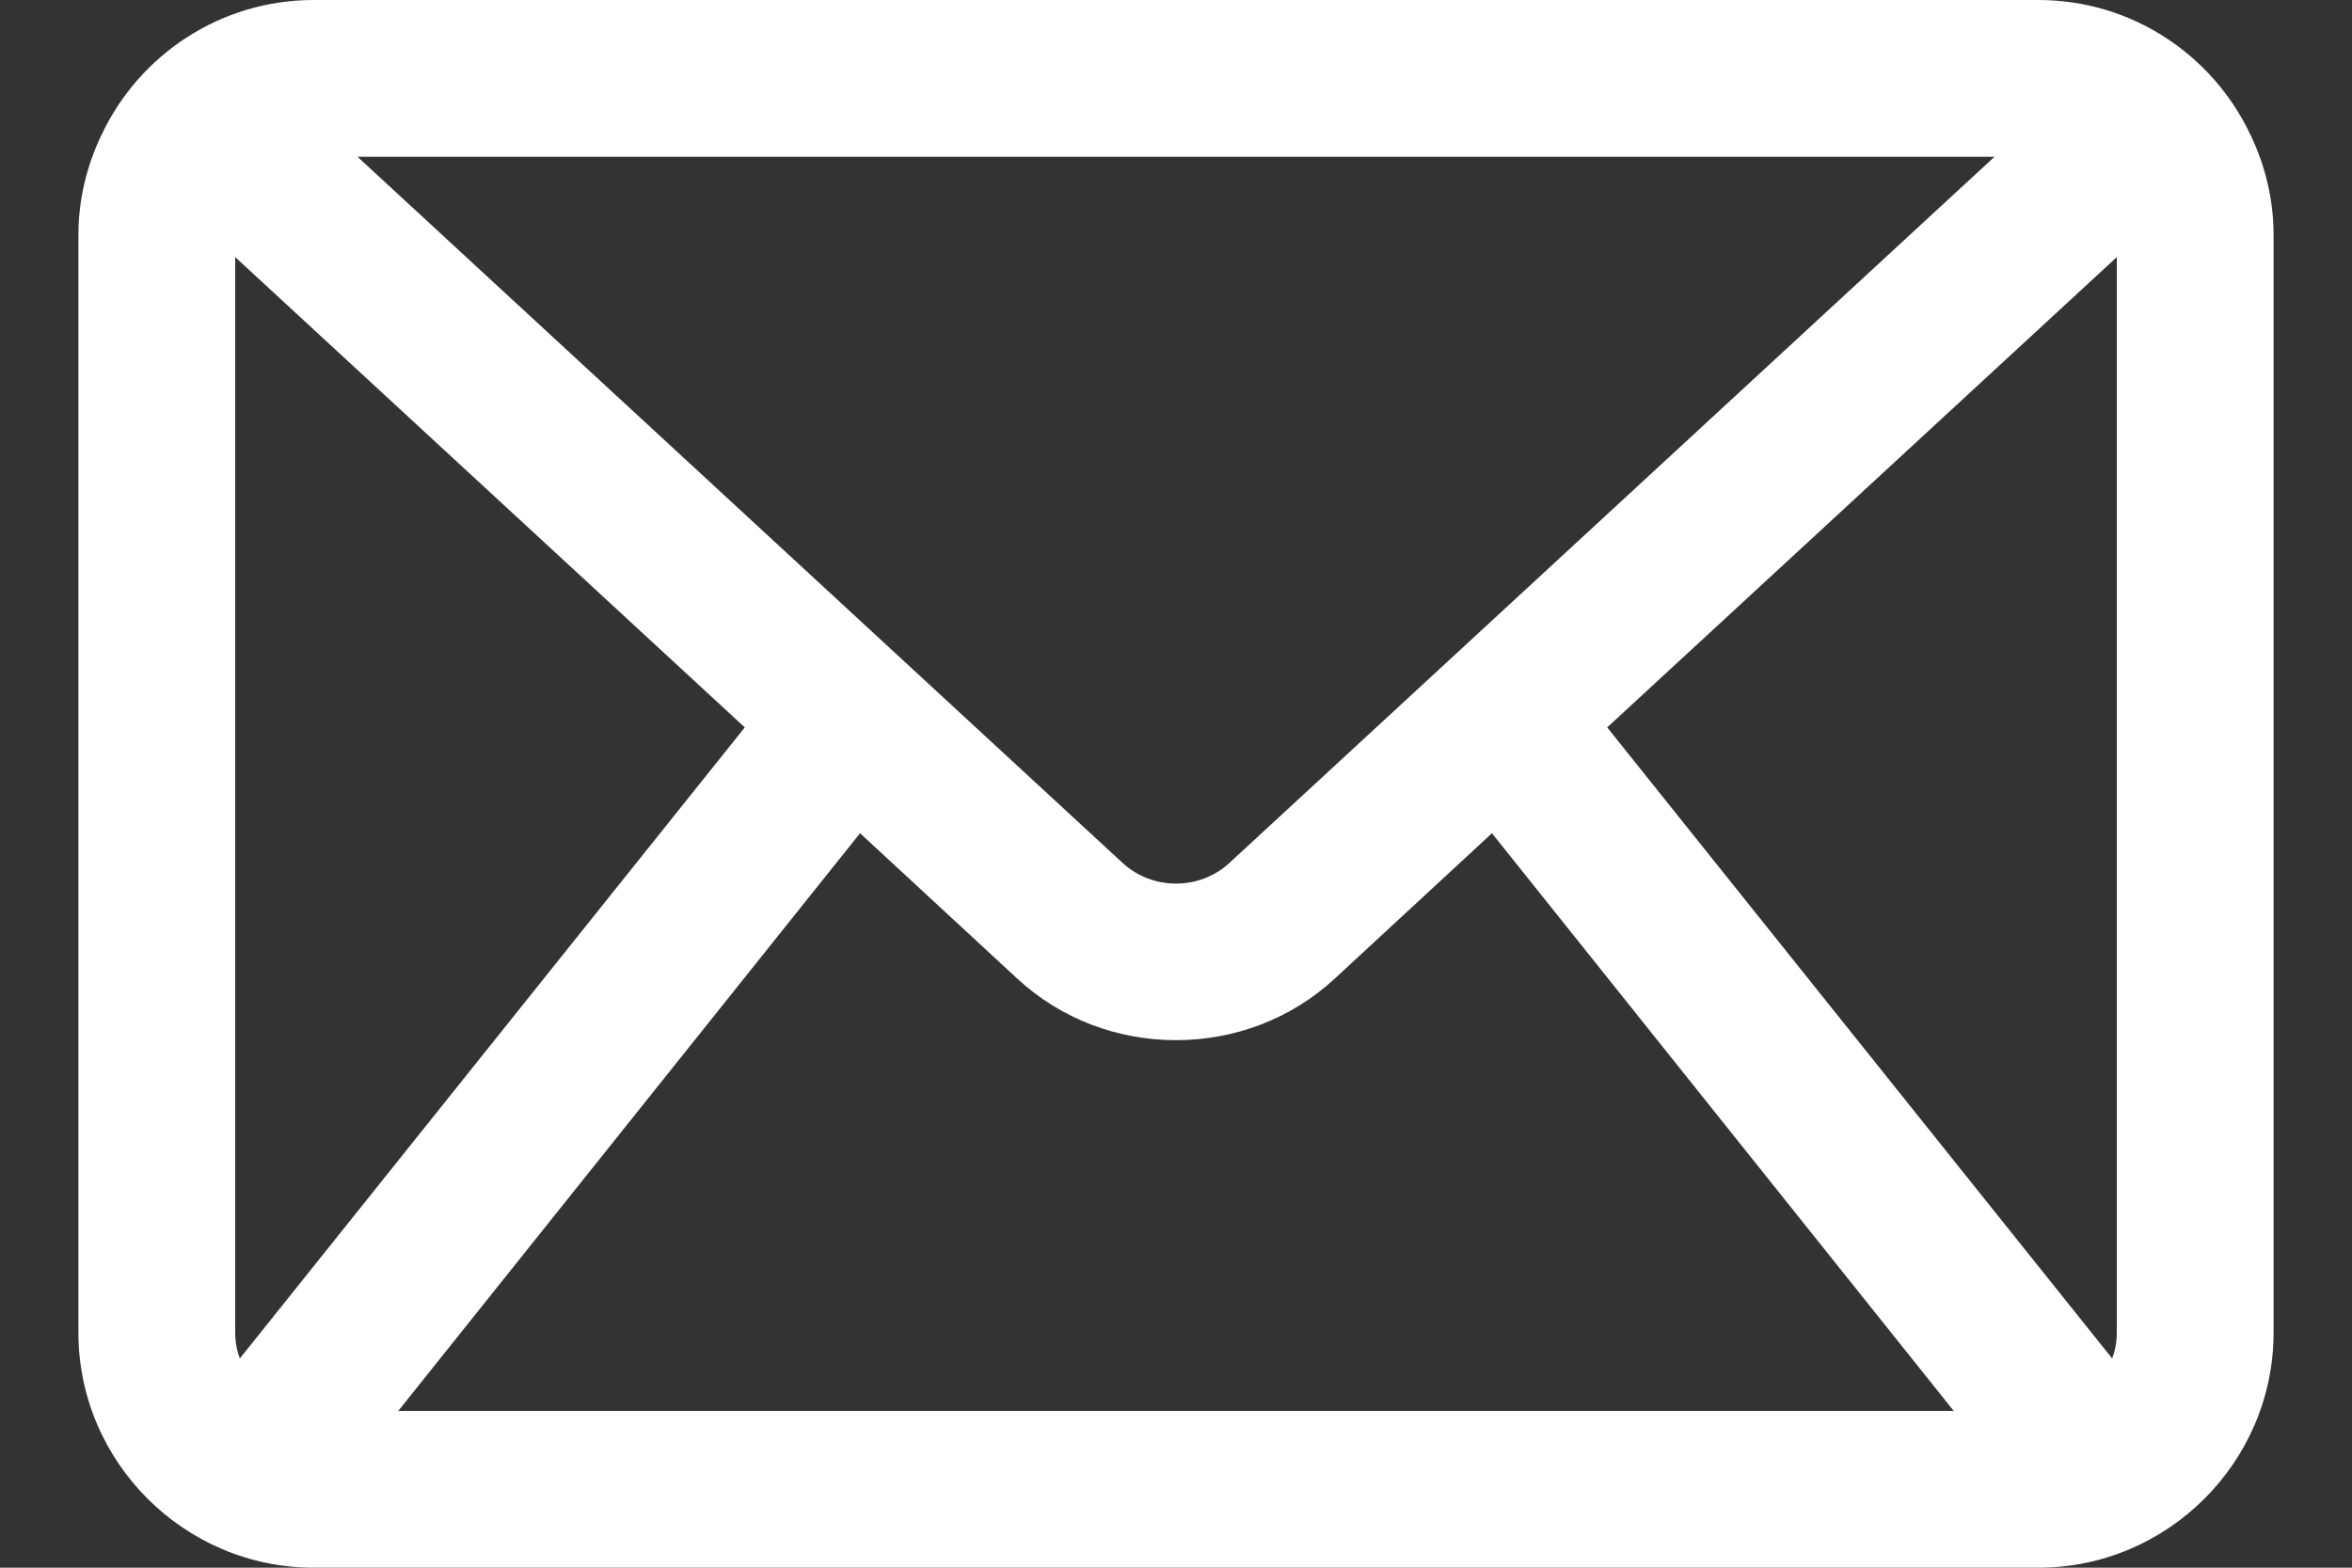 <svg width="21" height="14" viewBox="0 0 21 14" fill="none" xmlns="http://www.w3.org/2000/svg">
<rect x="0" y="0" width="21" height="14" fill="#333333" stroke="none"/>
<path d="M20.09 1.197C19.754 0.49 19.033 0 18.2 0H2.8C1.967 0 1.246 0.49 0.91 1.197C0.777 1.47 0.7 1.778 0.7 2.1V11.9C0.7 13.055 1.645 14 2.8 14H18.2C19.355 14 20.3 13.055 20.3 11.9V2.1C20.3 1.778 20.223 1.47 20.09 1.197ZM17.808 1.4L10.976 7.707C10.71 7.952 10.29 7.952 10.024 7.707L3.192 1.4H17.808ZM2.1 2.296L6.65 6.496L2.142 12.131C2.114 12.061 2.1 11.984 2.1 11.9L2.1 2.296ZM3.556 12.6L7.679 7.441L9.079 8.736C9.478 9.107 9.989 9.289 10.5 9.289C11.011 9.289 11.522 9.107 11.921 8.736L13.321 7.441L17.444 12.6H3.556ZM18.9 11.9C18.9 11.984 18.886 12.061 18.858 12.131L14.35 6.496L18.9 2.296L18.9 11.9Z" fill="white"/>
</svg>
